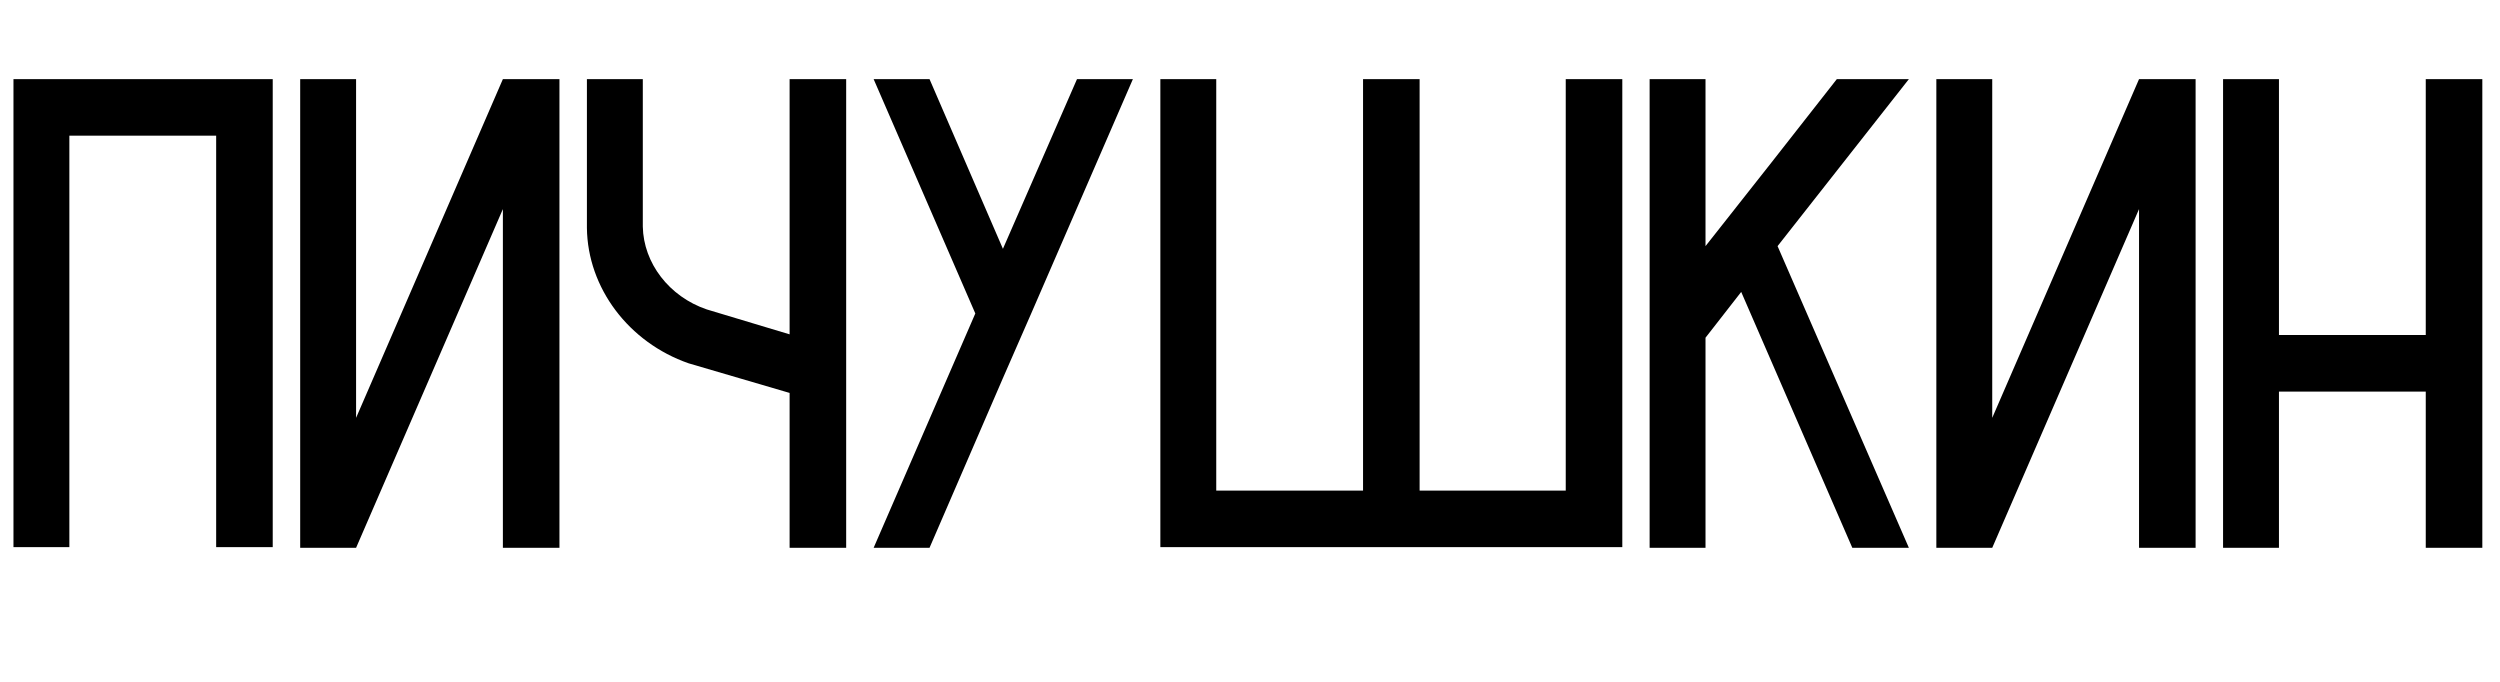 <?xml version="1.0" encoding="UTF-8"?> <svg xmlns="http://www.w3.org/2000/svg" width="594" height="162" viewBox="0 0 594 162" fill="none"><path d="M3.2 18.8H64.8V130H51.36V32.24H16.48V130H3.2V18.8ZM119.485 18.8H132.925V130.16H119.485V49.68L84.605 130.16H71.325V18.8H84.605V99.28L119.485 18.8ZM187.61 18.8H201.05V130.16H187.61V93.36L163.61 86.32C149.37 81.36 139.61 68.4 139.45 54.16V18.8H152.73V53.52C152.73 53.68 152.73 53.84 152.73 53.84C152.89 62.48 158.97 70.48 167.93 73.52L187.61 79.44V18.8ZM255.895 18.8H269.175L245.015 74.48L238.295 89.84L220.855 130.16H207.575L231.735 74.48L207.575 18.8H220.855L238.295 59.12L255.895 18.8ZM372.02 18.8H385.46V130H275.7V18.8H288.98V116.56H323.86V18.8H337.3V116.56H372.02V18.8ZM453.55 18.8C443.15 32.08 432.75 45.2 422.35 58.48L453.55 130.16H440.11L413.71 69.36L405.23 80.24V130.16H391.95V18.8H405.23V58.48C415.63 45.36 426.03 32.08 436.43 18.8H453.55ZM508.235 18.8H521.675V130.16H508.235V49.68L473.355 130.16H460.075V18.8H473.355V99.28L508.235 18.8ZM576.36 18.8H589.8V130.16H576.36V93.04H541.48V130.16H528.2V18.8H541.48V79.6H576.36V18.8Z" fill="black"></path></svg> 